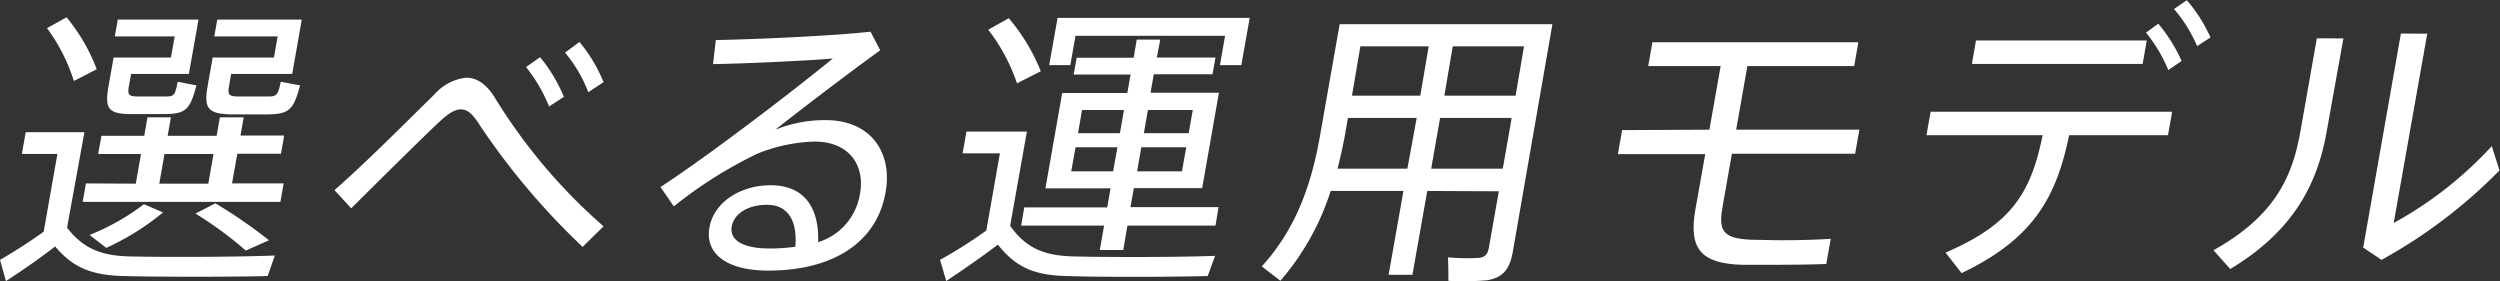 <svg xmlns="http://www.w3.org/2000/svg" width="298.23" height="33.56" viewBox="0 0 298.23 33.56"><rect x="0" y="0" width="298.23" height="33.56" fill="#333333" stroke="none"/><defs><style>.cls-1{fill:#fff;}</style></defs><g id="レイヤー_2" data-name="レイヤー 2"><g id="レイヤー_1-2" data-name="レイヤー 1"><path class="cls-1" d="M15.55,30.59c3.93.1,12.79.07,17.24-.11l-.86,2.45c-4.32.11-13,.11-17.18,0-3.73-.1-6-.94-8.17-3.53-2.18,1.68-4.13,3-5.87,4.13L0,31a61.27,61.27,0,0,0,5.21-3.36l1.64-9.28H2.61l.46-2.59h7L8,27.16C10,29.75,12.23,30.52,15.55,30.59ZM7.94,2.06a22,22,0,0,1,3.6,6.2L8.81,9.66a21.31,21.31,0,0,0-3.2-6.3ZM16.2,21.91l.62-3.54H11.71l.39-2.17h5.11L17.59,14h2.8L20,16.2h5.84L26.23,14h2.84l-.38,2.17H33.9l-.38,2.17H28.31l-.63,3.54h6.16l-.39,2.2H9.86l.39-2.2Zm3.25,3.43a30.54,30.54,0,0,1-6.77,4.23l-2-1.54a27.4,27.4,0,0,0,6.49-3.67ZM14.51,6.86h5.88l.45-2.52H13.7l.35-2h9.63L22.53,8.82H15.64l-.27,1.5c-.17,1,0,1.16,1,1.19h3.33c1.06,0,1.17-.1,1.5-1.75l2.23.42c-.77,3-1.33,3.4-3.86,3.43-1.12,0-2.91,0-3.85,0-2.79,0-3.25-.63-2.78-3.29l.61-3.46ZM24.85,21.91l.62-3.54H19.62L19,21.91Zm.84,2.34a60.24,60.24,0,0,1,6.4,4.41l-2.77,1.23a44.08,44.08,0,0,0-6-4.41Zm.86-17.39h6.13l.44-2.52H25.56l.36-2H36L34.86,8.82H27.57l-.25,1.47c-.18,1,0,1.19,1,1.22.87,0,2.62,0,3.64,0s1.21-.14,1.53-1.75l2.31.42c-.82,3.05-1.37,3.43-4,3.47-1.19,0-3.08,0-4.16,0-2.82-.07-3.34-.7-2.88-3.33l.61-3.46Z"/><path class="cls-1" d="M51.82,11.27a5.85,5.85,0,0,1,3.82-2c1.3,0,2.51.84,3.56,2.66A66.41,66.41,0,0,0,72,27l-2.5,2.45A84.92,84.92,0,0,1,57.31,15.05c-.84-1.37-1.5-2-2.31-2s-1.56.53-2.65,1.54c-2.23,2.1-7,6.83-10.45,10.26l-2-2.17C43.91,19.18,49.33,13.68,51.82,11.27ZM64.43,6.82a18.82,18.82,0,0,1,2.84,4.73L65.5,12.7A18.66,18.66,0,0,0,62.75,8ZM69.12,5A18.37,18.37,0,0,1,72,9.8L70.18,11a16.58,16.58,0,0,0-2.77-4.72Z"/><path class="cls-1" d="M103.85,3.78,105,6c-3.73,2.69-9.38,7-12.52,9.48a15.64,15.64,0,0,1,6-1.15c5.53,0,8,4,7.16,8.61-1,5.84-6.09,9.34-14,9.34-5,0-7.59-2.06-7-5.18.51-2.87,3.55-5,7.3-5,4,0,5.79,2.66,5.66,6.79a7.22,7.22,0,0,0,5-5.84c.59-3.36-1.33-6.16-5.42-6.16a19.52,19.52,0,0,0-6.8,1.43,51.37,51.37,0,0,0-10,6.3l-1.59-2.31c5.9-3.85,15.85-11.48,20.56-15.33-3.34.28-10.4.6-14.29.67l.33-2.87C90,4.69,99.21,4.3,103.85,3.78ZM91.5,24.43c-2.28,0-3.93,1.05-4.21,2.59s1.19,2.62,4.51,2.62a20.81,20.81,0,0,0,3.08-.21C95.13,26.46,94.09,24.43,91.5,24.43Z"/><path class="cls-1" d="M128.14,30.59c3.83.1,12.48.1,16.81-.07l-.88,2.41c-4.18.11-12.66.14-16.73,0-3.88-.07-6.13-1-8.3-3.75-2.31,1.75-4.33,3.12-6.16,4.34L112.14,31a55.46,55.46,0,0,0,5.52-3.5l1.62-9.21h-4.45l.46-2.59h7.21l-2,11.24C122.48,29.71,124.72,30.52,128.14,30.59Zm-7.8-28.42a23.16,23.16,0,0,1,3.82,6.33l-2.84,1.44a22.14,22.14,0,0,0-3.43-6.4Zm11.74,22.57.4-2.27h-7.77l2-11.38h7.77l.39-2.2h-6.79l.36-2h6.79l.38-2.17h2.8L138,6.86h7l-.36,2h-7l-.39,2.2h8.16l-2,11.38h-8.15l-.4,2.27h10.5L145,26.91H134.49L134,29.82h-2.8l.51-2.91h-9.9l.38-2.17Zm17-22.61-1,5.64h-2.55l.61-3.5H128.3l-.62,3.5h-2.52l1-5.64ZM127.79,20.44h5l.51-2.87h-5Zm.81-4.55h5l.48-2.77h-5ZM141,20.44l.51-2.87h-5.36l-.5,2.87Zm.8-4.55.49-2.77h-5.35l-.49,2.77Z"/><path class="cls-1" d="M170.26,22.78l-1.77,10h-2.84l1.77-10h-8.68a30.48,30.48,0,0,1-6,10.71l-2.22-1.71c4.16-4.55,6-10,7-15.89l2.29-13h25.38L180.47,30c-.34,2-1.11,3.11-3.05,3.43a32.51,32.51,0,0,1-4.64.07c0-1.19,0-2-.06-2.8a27.47,27.47,0,0,0,3.63.07c.85-.07,1.13-.49,1.26-1.23l1.19-6.72Zm-2.37-2.66L169,14.07H160.8l-.32,1.82c-.25,1.43-.57,2.83-.92,4.23Zm1.54-8.71,1-5.88h-8.15l-1,5.88Zm9.84,8.71,1.06-6.05h-8.54l-1.06,6.05Zm1.53-8.71,1-5.88H173.3l-1,5.88Z"/><path class="cls-1" d="M203.92,15.47l1.34-7.59h-8.64l.5-2.84h24.57l-.5,2.84H208.45l-1.34,7.59h14.7l-.51,2.87H206.6l-1.13,6.44c-.5,2.83.19,3.64,3.24,3.81.77,0,2.3.07,3.91.07,2.14,0,4.28-.07,5.77-.17l-.53,3c-1.59.07-3.94.1-6.14.1-1.54,0-3,0-3.85,0-5-.14-6.45-1.93-5.62-6.62v0l1.17-6.58H193l.51-2.87Z"/><path class="cls-1" d="M234,32.58l-1.91-2.45c7.91-3.39,10.19-7.17,11.58-14H229.81l.5-2.8h28.81l-.5,2.8H246.83C245.29,23.62,242.5,28.52,234,32.58ZM256.09,4.83l-.49,2.8H235.23l.49-2.8Zm1.38-2a19.06,19.06,0,0,1,2.78,4.44l-1.59,1.09A17.71,17.71,0,0,0,256,3.89Zm3.4-2.8a17.55,17.55,0,0,1,2.82,4.44L262.1,5.5a16.81,16.81,0,0,0-2.76-4.42Z"/><path class="cls-1" d="M279.55,4.58l-2,11.13c-1.11,6.3-4,11.87-11.5,16.38l-2-2.24c7.41-4.13,9.44-8.85,10.39-14.28l1.94-11Zm10-.56-4,22.58a45.65,45.65,0,0,0,11.7-9.17l.92,2.9A60.86,60.86,0,0,1,284.1,31l-2.19-1.47L286.41,4Z"/></g></g></svg>